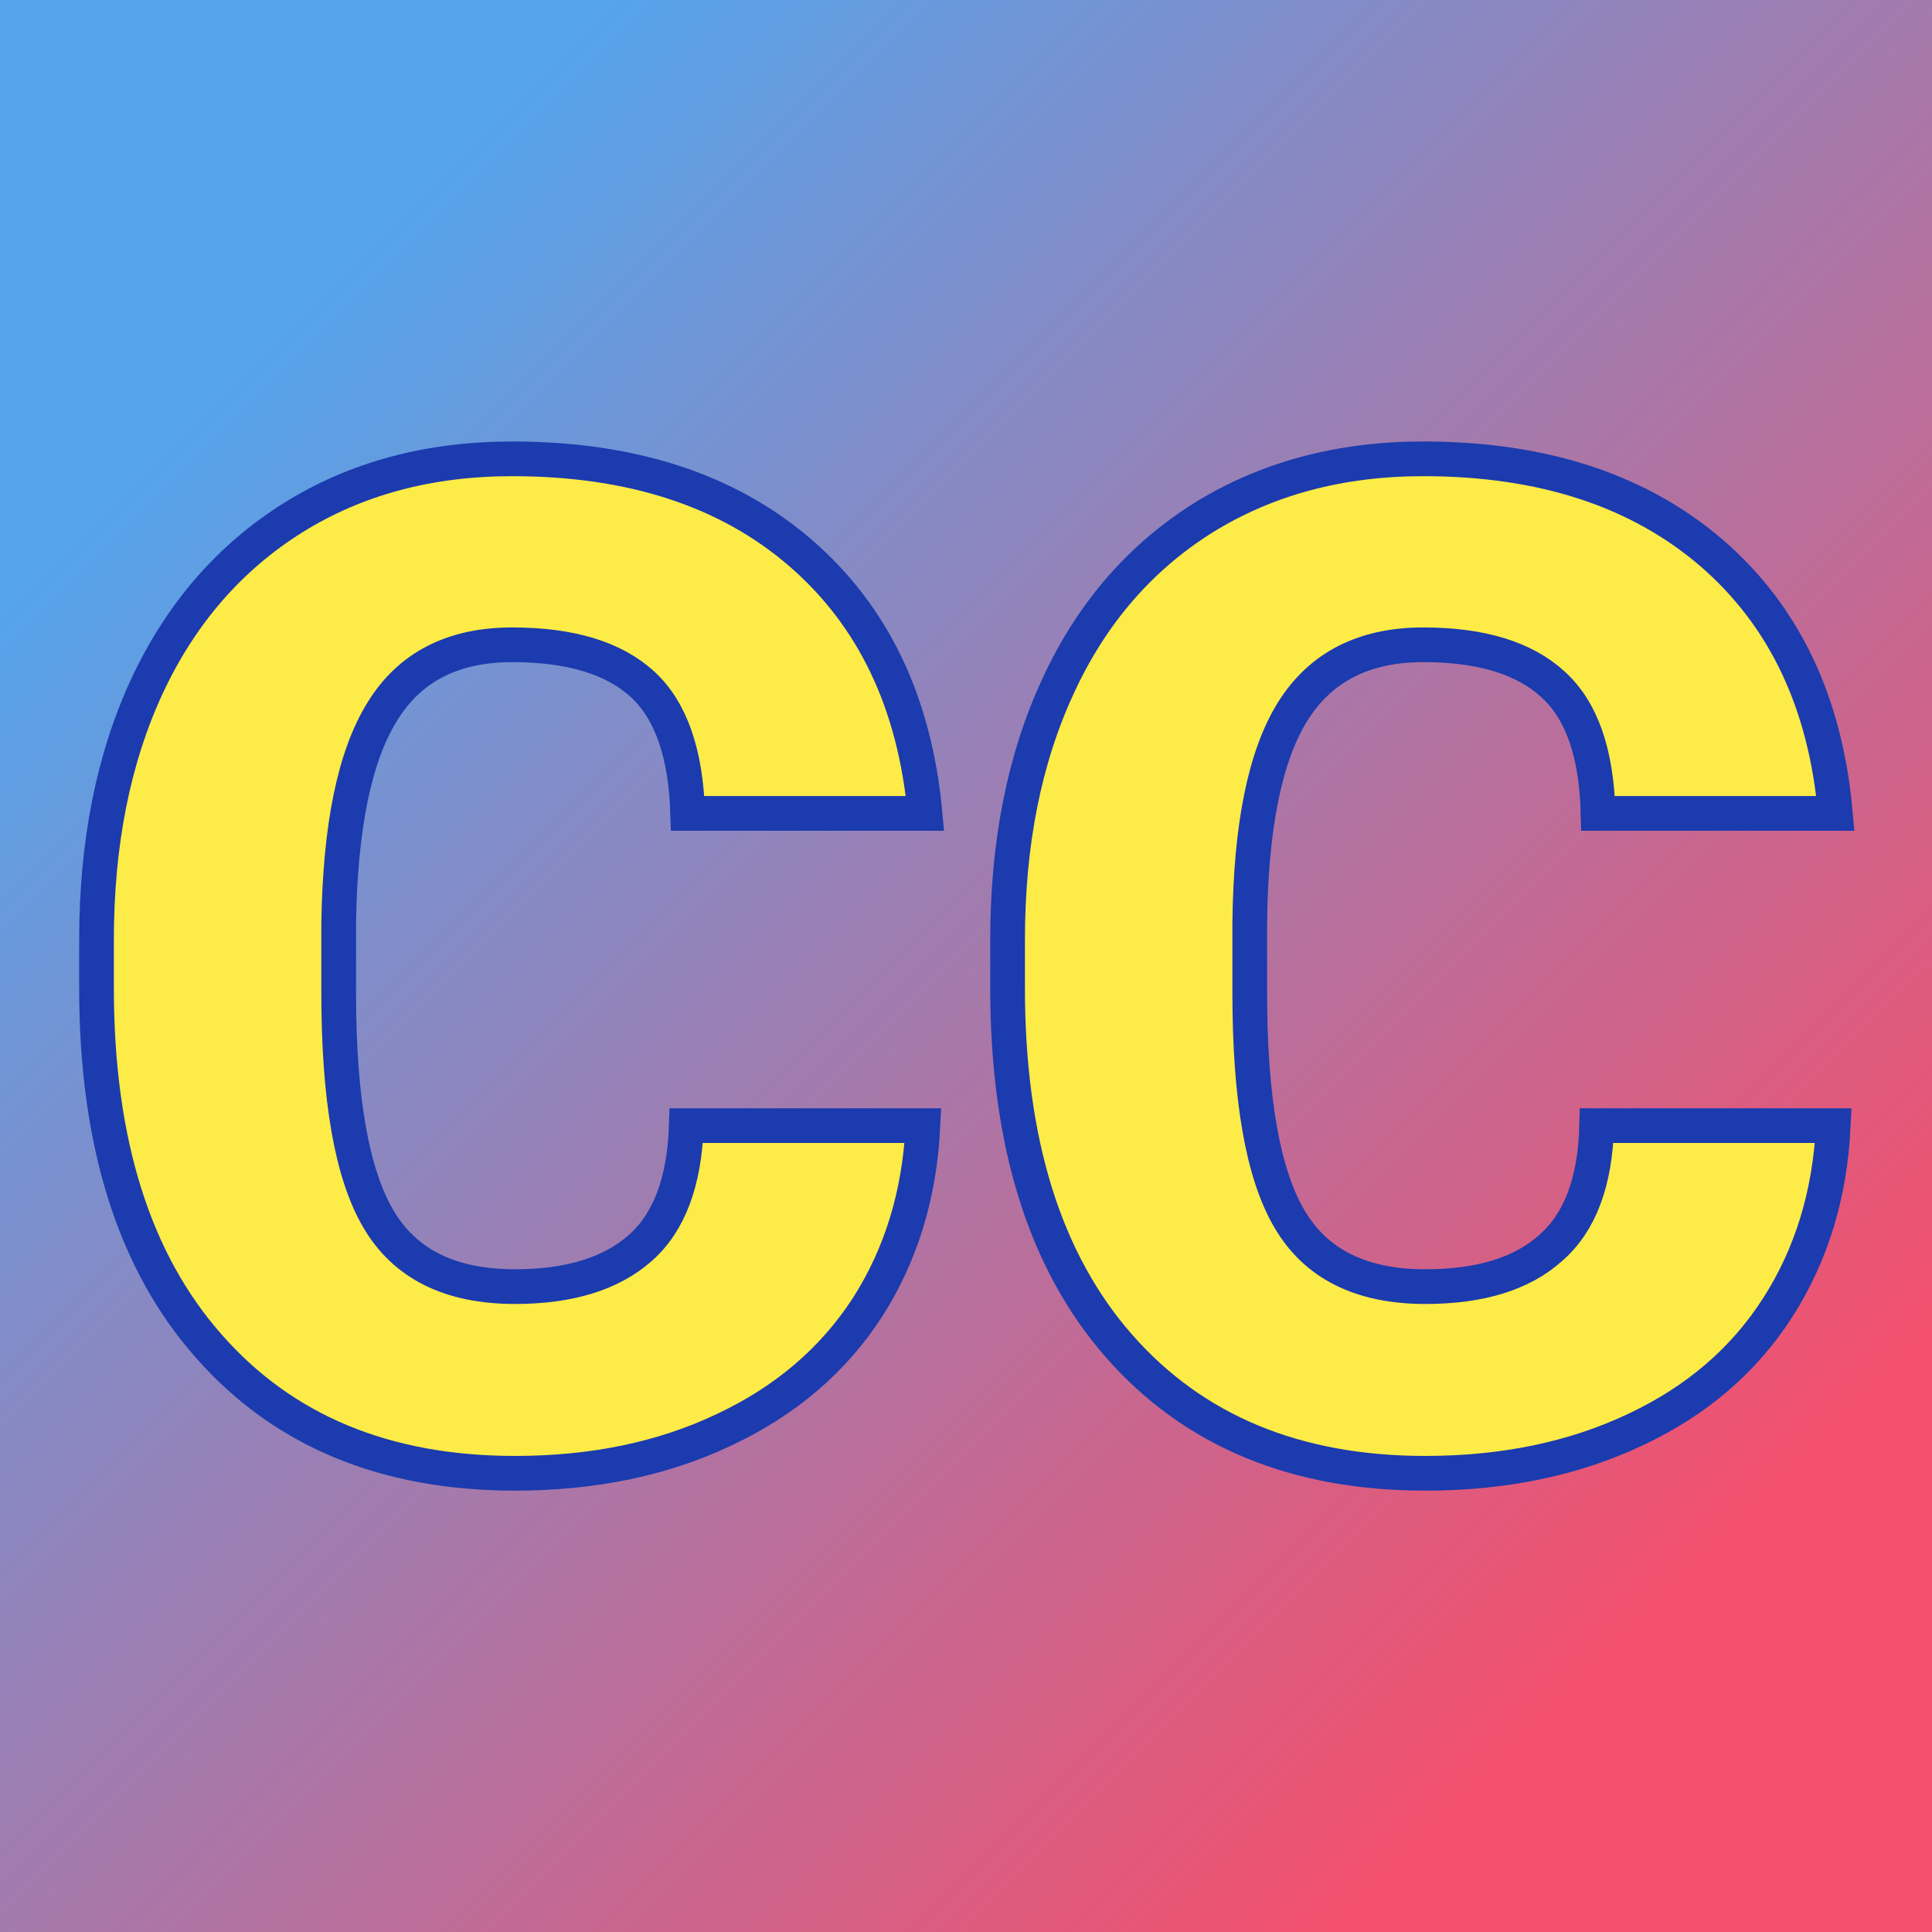 <svg xmlns="http://www.w3.org/2000/svg" version="1.1" xmlns:xlink="http://www.w3.org/1999/xlink" viewBox="0 0 200 200"><rect width="200" height="200" fill="url('#gradient')"></rect><defs><linearGradient id="gradient" gradientTransform="rotate(45 0.5 0.5)"><stop offset="0%" stop-color="#55a4ec"></stop><stop offset="100%" stop-color="#f3506d"></stop></linearGradient></defs><g><g fill="#fdeb47" transform="matrix(7.183,0,0,7.183,5.179,151.077)" stroke="#1b3bae" stroke-width="0.5"><path d="M9.17-4.81L12.58-4.81Q12.51-3.33 11.78-2.19Q11.04-1.05 9.72-0.43Q8.40 0.20 6.70 0.20L6.70 0.20Q3.90 0.20 2.29-1.63Q0.67-3.46 0.67-6.79L0.67-6.79L0.67-7.49Q0.67-9.58 1.40-11.15Q2.13-12.71 3.50-13.57Q4.86-14.42 6.66-14.42L6.66-14.42Q9.25-14.42 10.82-13.06Q12.39-11.70 12.61-9.31L12.61-9.31L9.19-9.31Q9.15-10.61 8.54-11.17Q7.92-11.74 6.66-11.74L6.66-11.74Q5.38-11.74 4.79-10.78Q4.19-9.82 4.16-7.72L4.16-7.72L4.16-6.72Q4.16-4.44 4.73-3.47Q5.30-2.49 6.70-2.49L6.70-2.49Q7.88-2.49 8.51-3.05Q9.13-3.60 9.17-4.81L9.17-4.81ZM22.29-4.81L25.70-4.81Q25.63-3.33 24.90-2.19Q24.17-1.05 22.85-0.43Q21.52 0.20 19.82 0.20L19.82 0.20Q17.02 0.20 15.41-1.63Q13.80-3.46 13.80-6.79L13.80-6.79L13.80-7.49Q13.80-9.58 14.53-11.15Q15.25-12.71 16.62-13.57Q17.99-14.42 19.79-14.42L19.79-14.42Q22.37-14.42 23.95-13.06Q25.52-11.70 25.73-9.31L25.73-9.31L22.31-9.31Q22.28-10.61 21.66-11.17Q21.04-11.74 19.79-11.74L19.79-11.74Q18.51-11.74 17.91-10.78Q17.31-9.82 17.29-7.72L17.29-7.72L17.29-6.72Q17.29-4.44 17.86-3.47Q18.43-2.49 19.82-2.49L19.82-2.49Q21.01-2.49 21.63-3.05Q22.26-3.60 22.29-4.81L22.29-4.81Z"></path></g></g></svg>